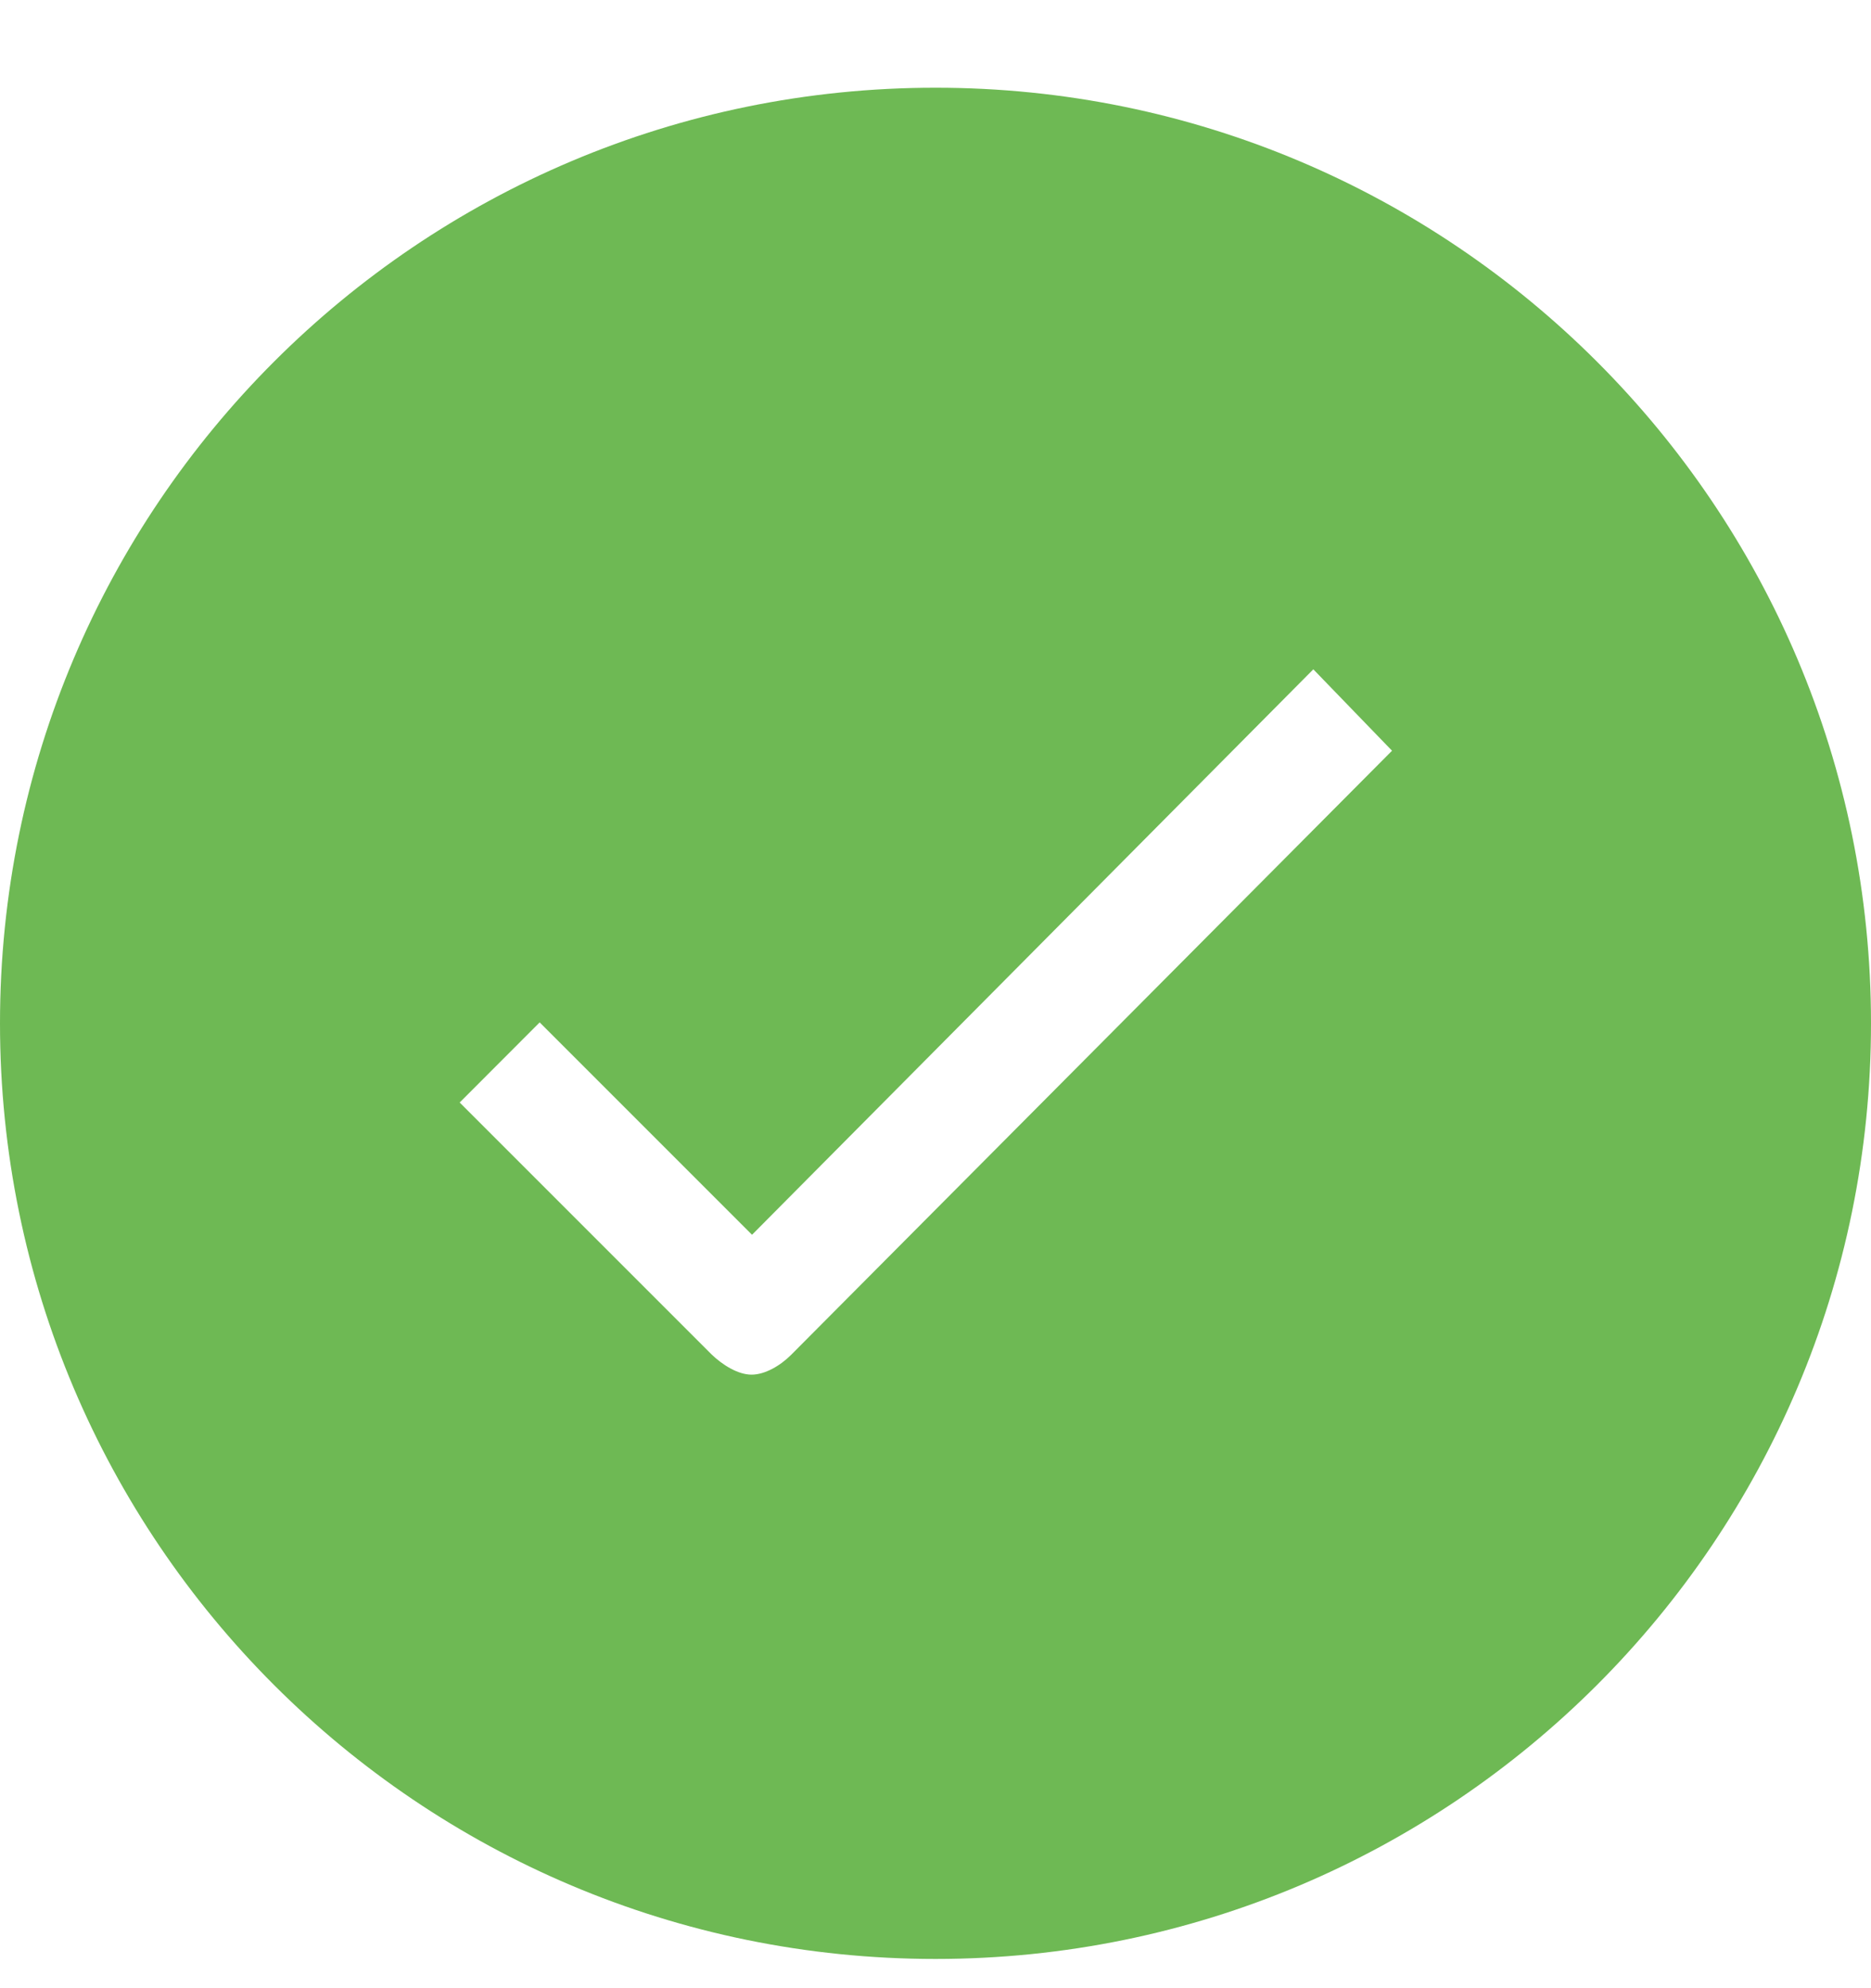 <svg width="16" height="17" viewBox="0 0 16 17" fill="none" xmlns="http://www.w3.org/2000/svg">
<path d="M8 0.75C3.581 0.75 0 4.331 0 8.75C0 13.169 3.581 16.75 8 16.75C12.419 16.75 16 13.169 16 8.75C16 4.331 12.419 0.75 8 0.75ZM6.765 11.585C6.673 11.677 6.542 11.754 6.427 11.754C6.312 11.754 6.181 11.673 6.085 11.581L3.931 9.427L4.615 8.742L6.431 10.558L11.231 5.723L11.904 6.419L6.765 11.585Z" fill="#6EB954"/>
</svg>
